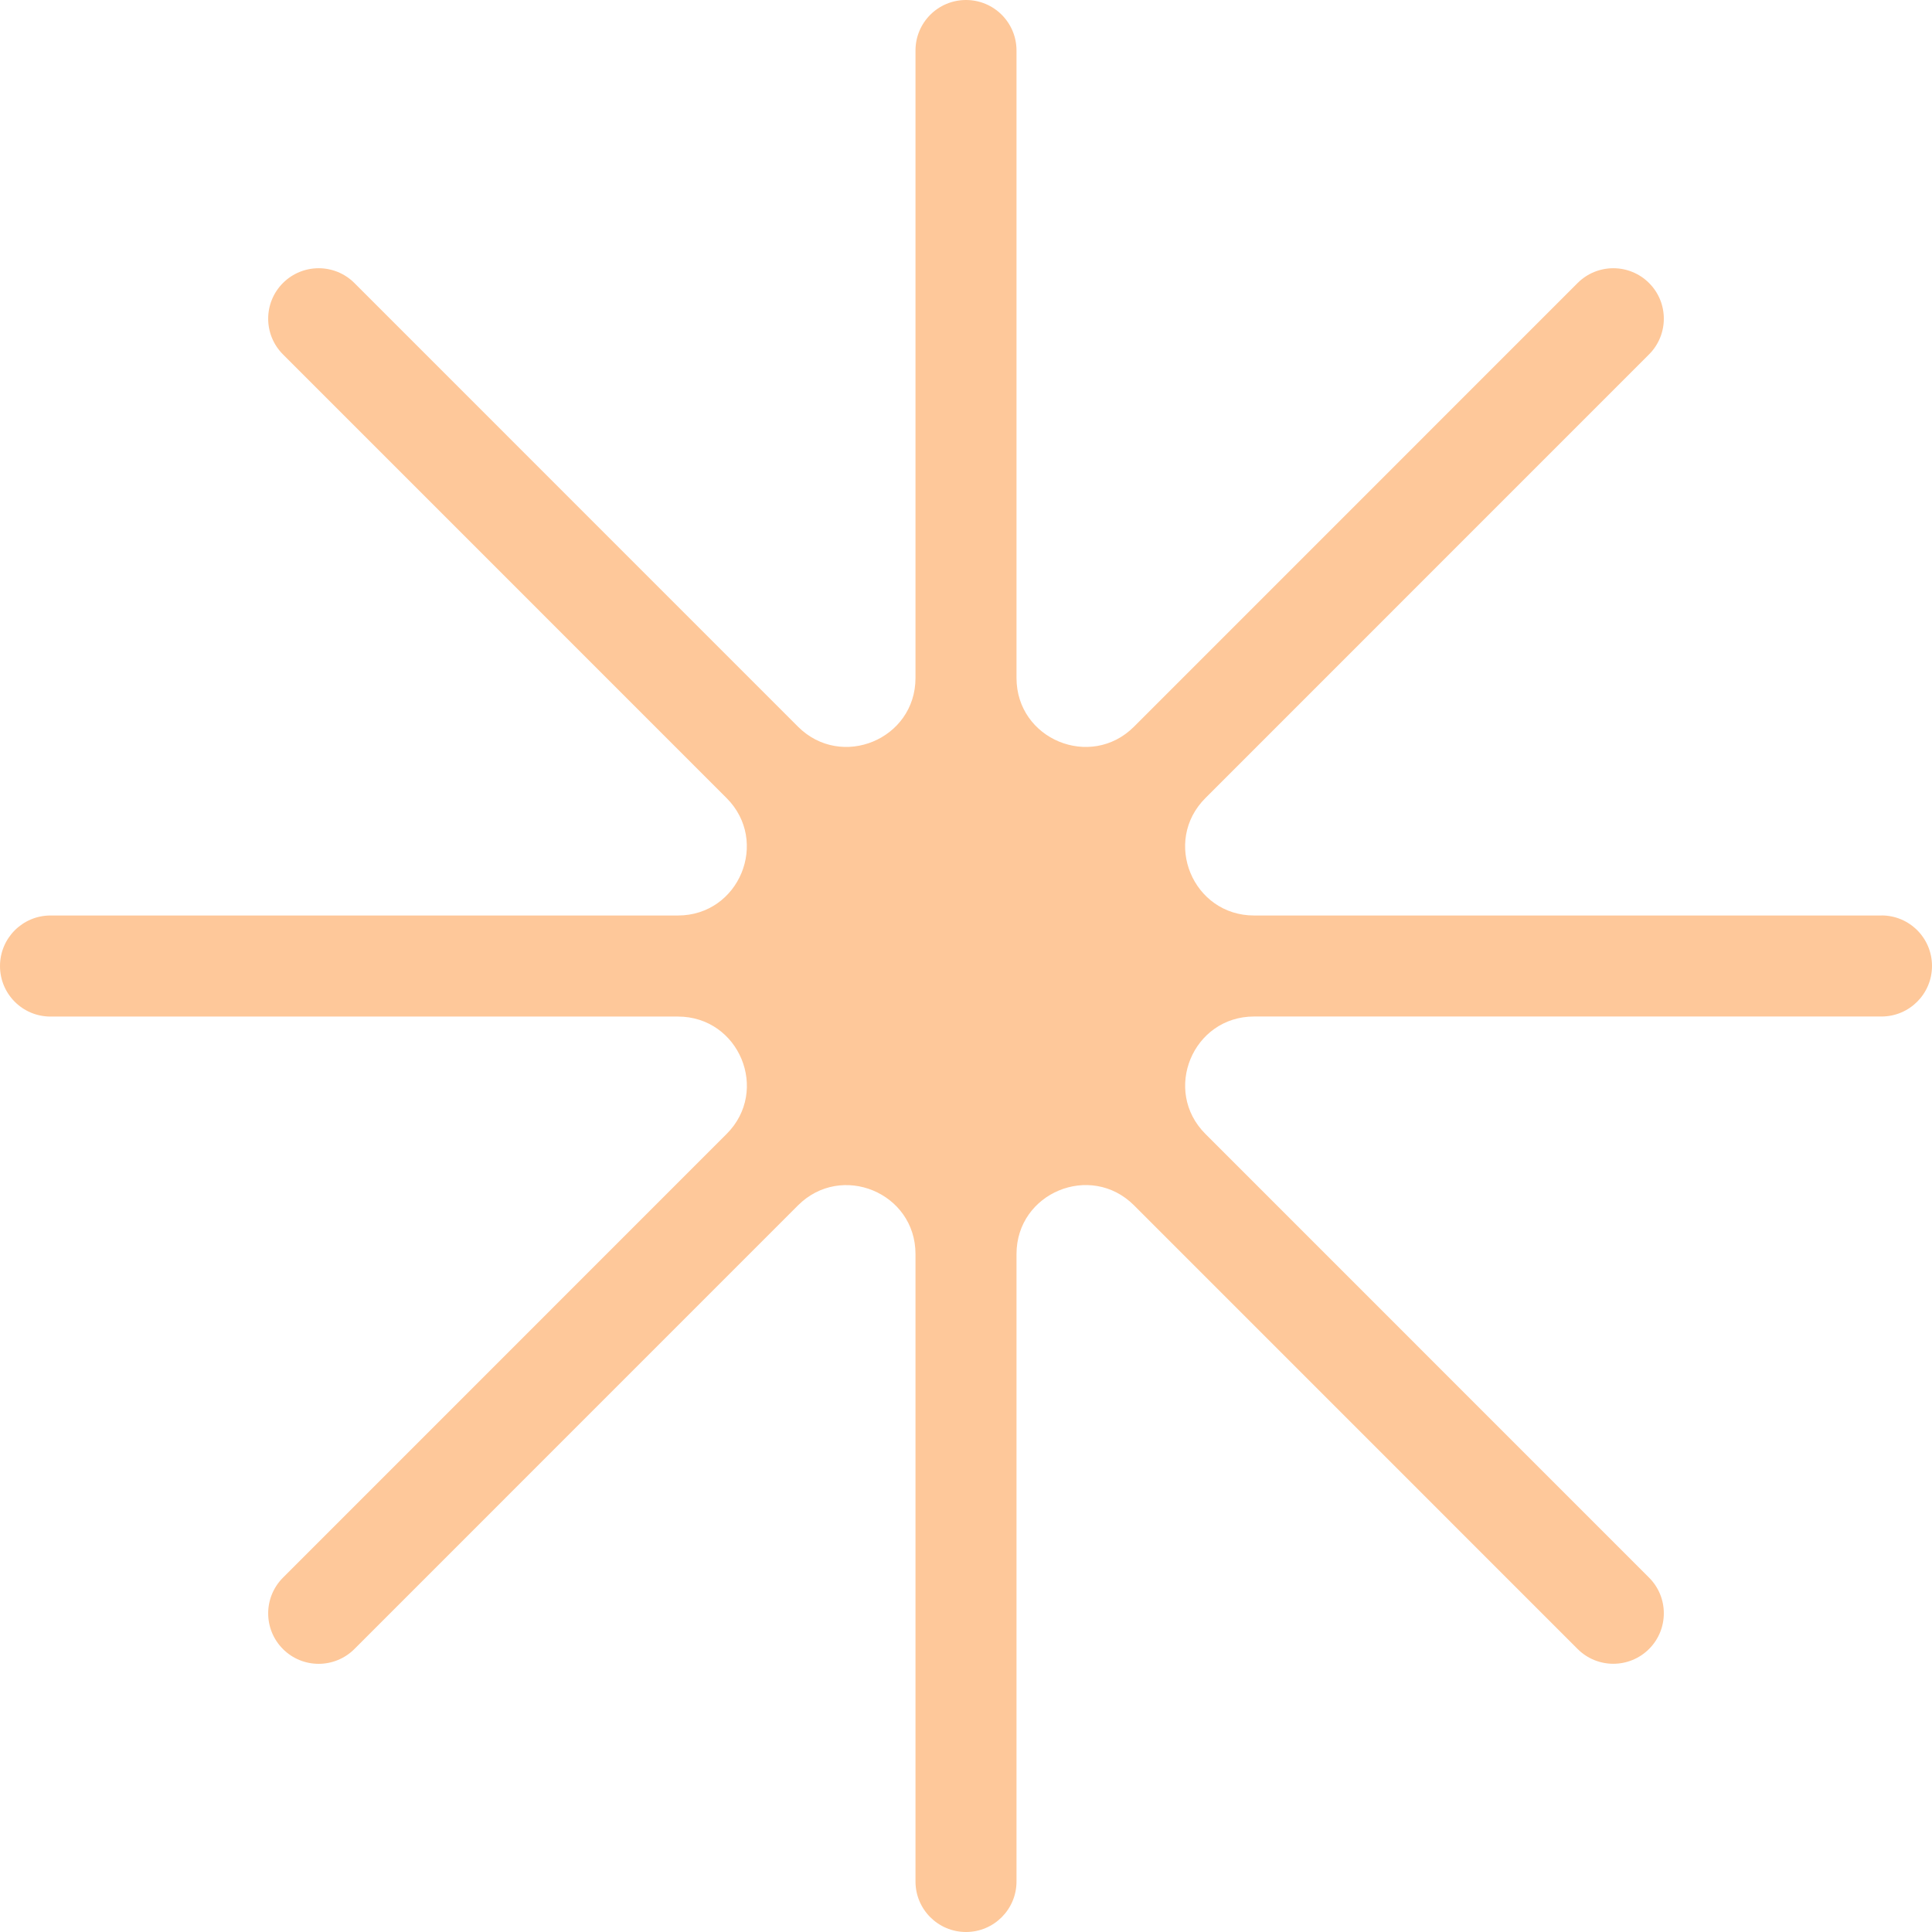 <?xml version="1.0" encoding="UTF-8"?> <svg xmlns="http://www.w3.org/2000/svg" width="35" height="35" viewBox="0 0 35 35" fill="none"> <path d="M34.085 16.585H22.719C21.608 16.585 21.051 15.242 21.838 14.457L29.874 6.42C30.231 6.063 30.231 5.483 29.874 5.127C29.517 4.77 28.937 4.77 28.58 5.127L20.544 13.164C19.759 13.949 18.415 13.394 18.415 12.282V0.915C18.415 0.409 18.006 0 17.5 0C16.994 0 16.585 0.409 16.585 0.915V12.282C16.585 13.393 15.242 13.949 14.456 13.164L6.42 5.127C6.063 4.77 5.483 4.77 5.126 5.127C4.769 5.484 4.769 6.063 5.126 6.42L13.162 14.457C13.947 15.242 13.392 16.585 12.281 16.585H0.915C0.41 16.585 0 16.994 0 17.501C0 18.007 0.409 18.416 0.915 18.416H12.281C13.392 18.416 13.949 19.759 13.162 20.544L5.126 28.581C4.769 28.939 4.769 29.517 5.126 29.874C5.483 30.231 6.061 30.231 6.42 29.874L14.456 21.837C15.242 21.052 16.585 21.607 16.585 22.718V34.085C16.585 34.59 16.994 35 17.5 35C18.006 35 18.415 34.59 18.415 34.085V22.718C18.415 21.607 19.759 21.051 20.544 21.836L28.58 29.873C28.937 30.23 29.516 30.23 29.874 29.873C30.231 29.516 30.231 28.936 29.874 28.58L21.838 20.543C21.052 19.758 21.608 18.415 22.719 18.415H34.085C34.59 18.415 35 18.006 35 17.499C35 16.993 34.591 16.584 34.085 16.584V16.585Z" fill="#FEC89A"></path> </svg> 